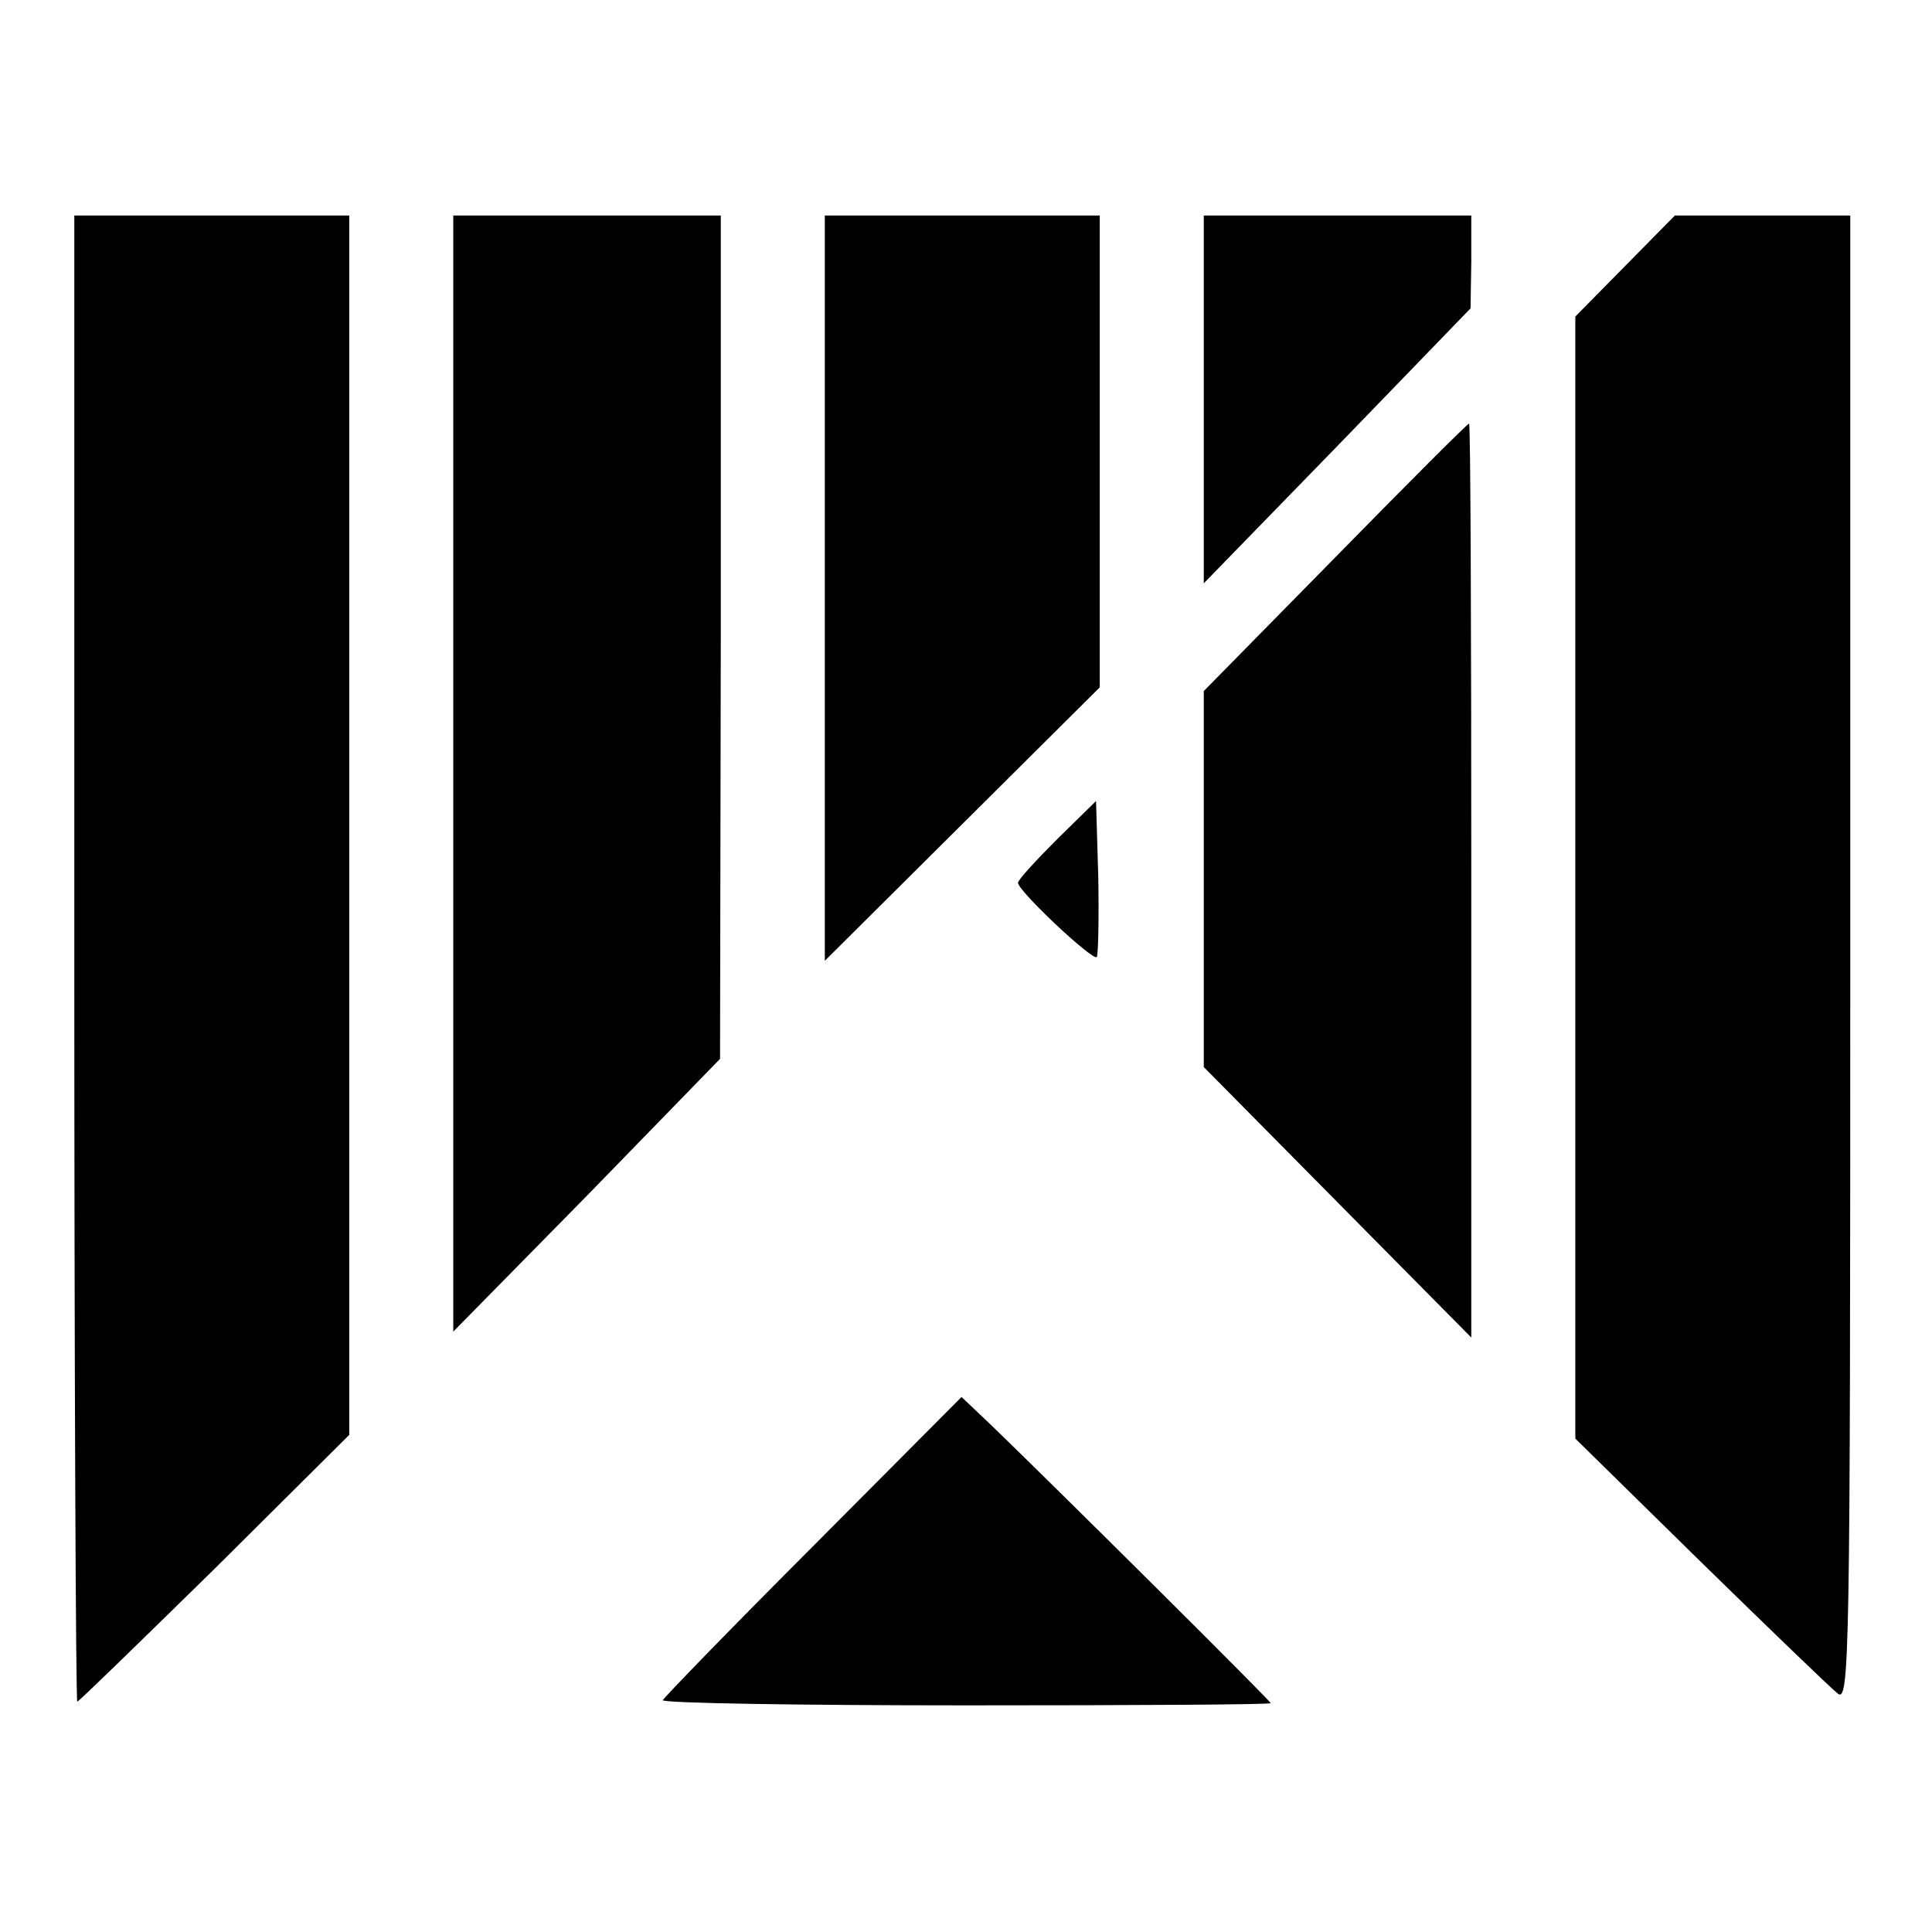 <svg version="1" xmlns="http://www.w3.org/2000/svg" width="346.667" height="346.667" viewBox="0 0 260 260"><path d="M10 129c0 55 .2 100 .4 100s8.5-8.1 18.5-17.9l18.1-18V29H10v100zM61 104.1v75.1l18-18.3 17.9-18.4.1-56.8V29H61v75.1zM111 79.2v50.1l18.5-18.4L148 92.5V29h-37v50.2zM162 53.7v24.8L180 60l17.9-18.5.1-6.3V29h-36v24.7zM218.7 35.8l-6.7 6.8v151l16.8 16.5c9.2 9 17.5 17 18.5 17.8 1.6 1.3 1.7-4.3 1.7-98.8V29h-23.6l-6.7 6.8zM179.7 75L162 93v50.6l18 18.2 18 18.2v-61.5c0-33.8-.1-61.5-.3-61.5-.2 0-8.3 8.1-18 18zM142.3 112.9c-2.9 2.9-5.3 5.5-5.3 5.9 0 1.1 10 10.5 10.6 10 .2-.3.3-5.2.2-10.8l-.3-10.2-5.2 5.1zM109.5 208c-11 11-20.1 20.4-20.3 20.8-.1.4 18.2.7 40.8.7 22.5 0 41-.1 41-.3 0-.3-29.6-29.7-37.7-37.5l-3.9-3.7-19.9 20z"/></svg>